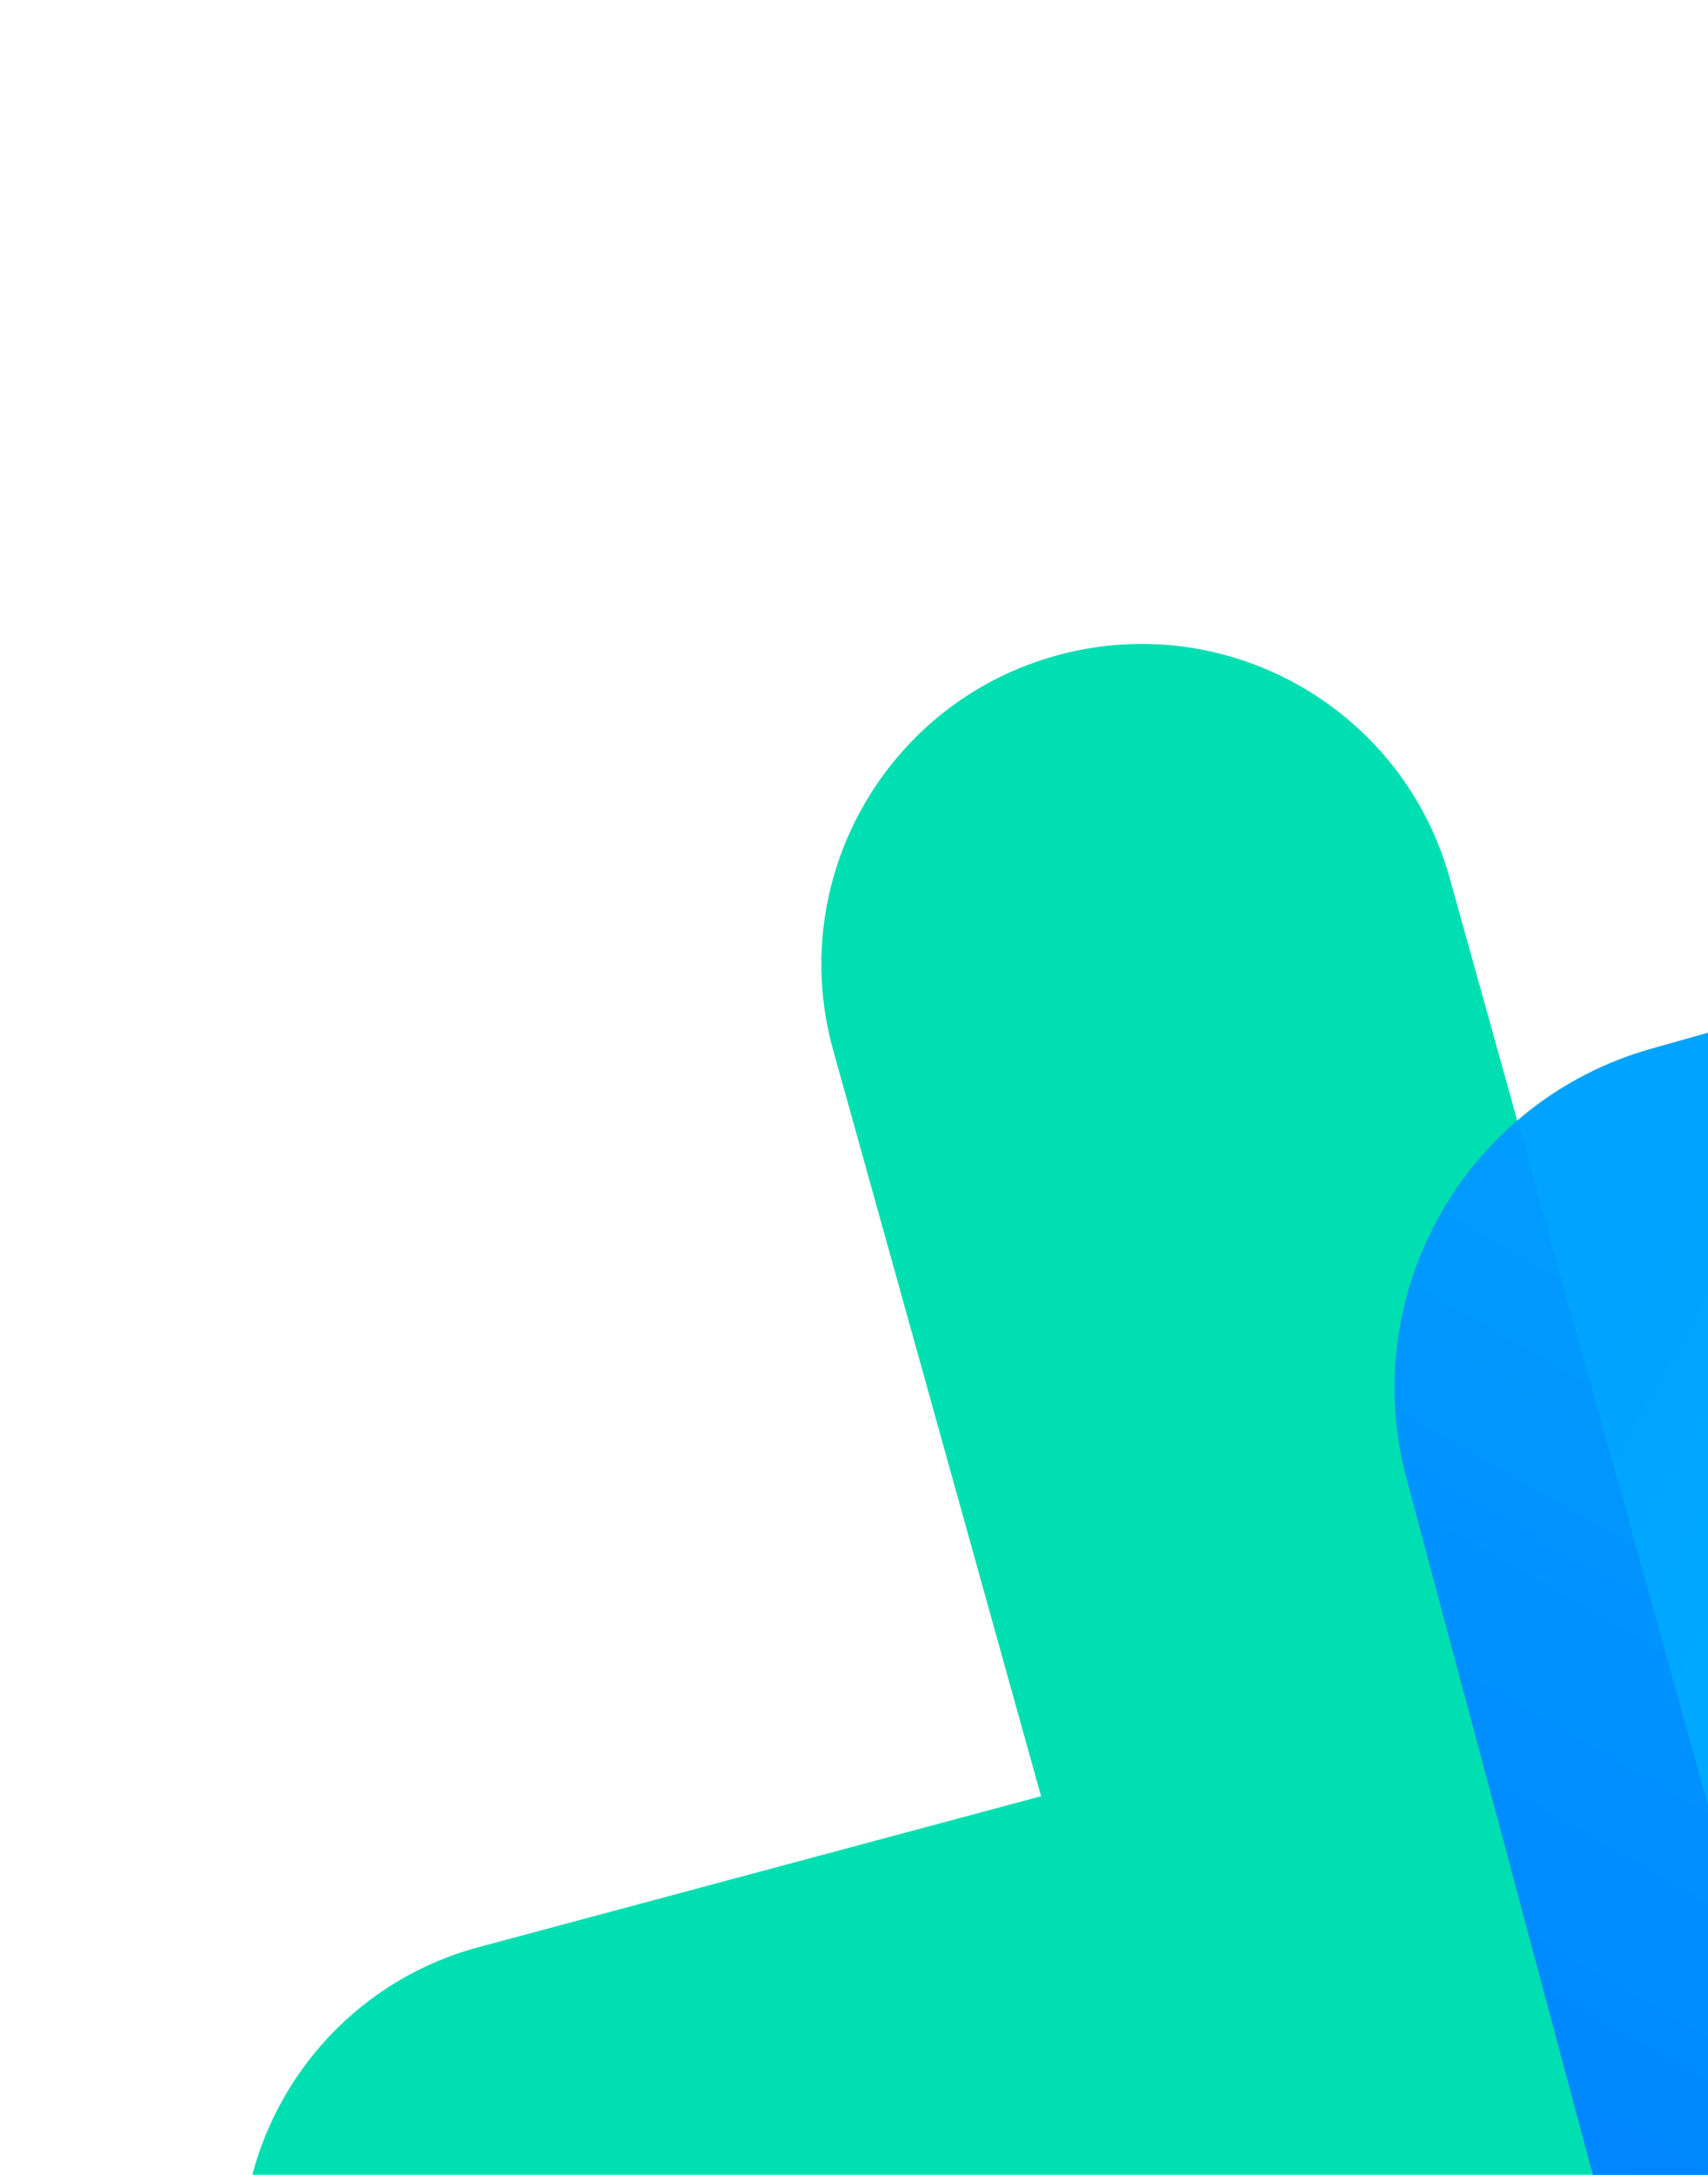 <svg xmlns="http://www.w3.org/2000/svg" width="293" height="373" fill="none" xmlns:v="https://vecta.io/nano"><g fill-rule="evenodd"><path d="M181.071 112.482c29.203-8.158 59.476 8.906 67.616 38.114l50.55 181.378a54.93 54.93 0 0 1-38.683 67.806l-149.981 40.237c-29.286 7.856-59.381-9.519-67.22-38.81s9.547-59.404 38.833-67.26l96.405-25.863-35.658-127.945c-8.141-29.208 8.934-59.499 38.138-67.657z" fill="#00dfb1"/><path d="M505.371 180.003c9.03 32.108-9.674 65.472-41.777 74.521l-90.209 25.429 34.765 129.902c8.623 32.22-10.502 65.344-42.716 73.987s-65.319-10.471-73.941-42.69l-50.182-187.507c-8.545-31.931 10.164-64.815 41.98-73.784l147.604-41.608c32.102-9.049 65.446 9.643 74.476 41.75z" fill="url(#A)"/><path d="M278.191 391.467L241.31 253.646c-6.191-23.137 1.926-46.774 18.97-61.452l38.955 139.783c3.935 14.121 2.061 29.233-5.206 41.97a54.94 54.94 0 0 1-15.838 17.52z" fill="url(#B)"/></g><defs><linearGradient id="A" x1="234.686" y1="295.616" x2="484.226" y2="439.688" gradientUnits="userSpaceOnUse"><stop stop-color="#00a3ff"/><stop offset="1" stop-color="#00c2ff"/></linearGradient><linearGradient id="B" x1="82.643" y1="478.113" x2="319.225" y2="68.341" gradientUnits="userSpaceOnUse"><stop stop-color="#006aff"/><stop offset="1" stop-color="#01b1ff"/></linearGradient></defs></svg>